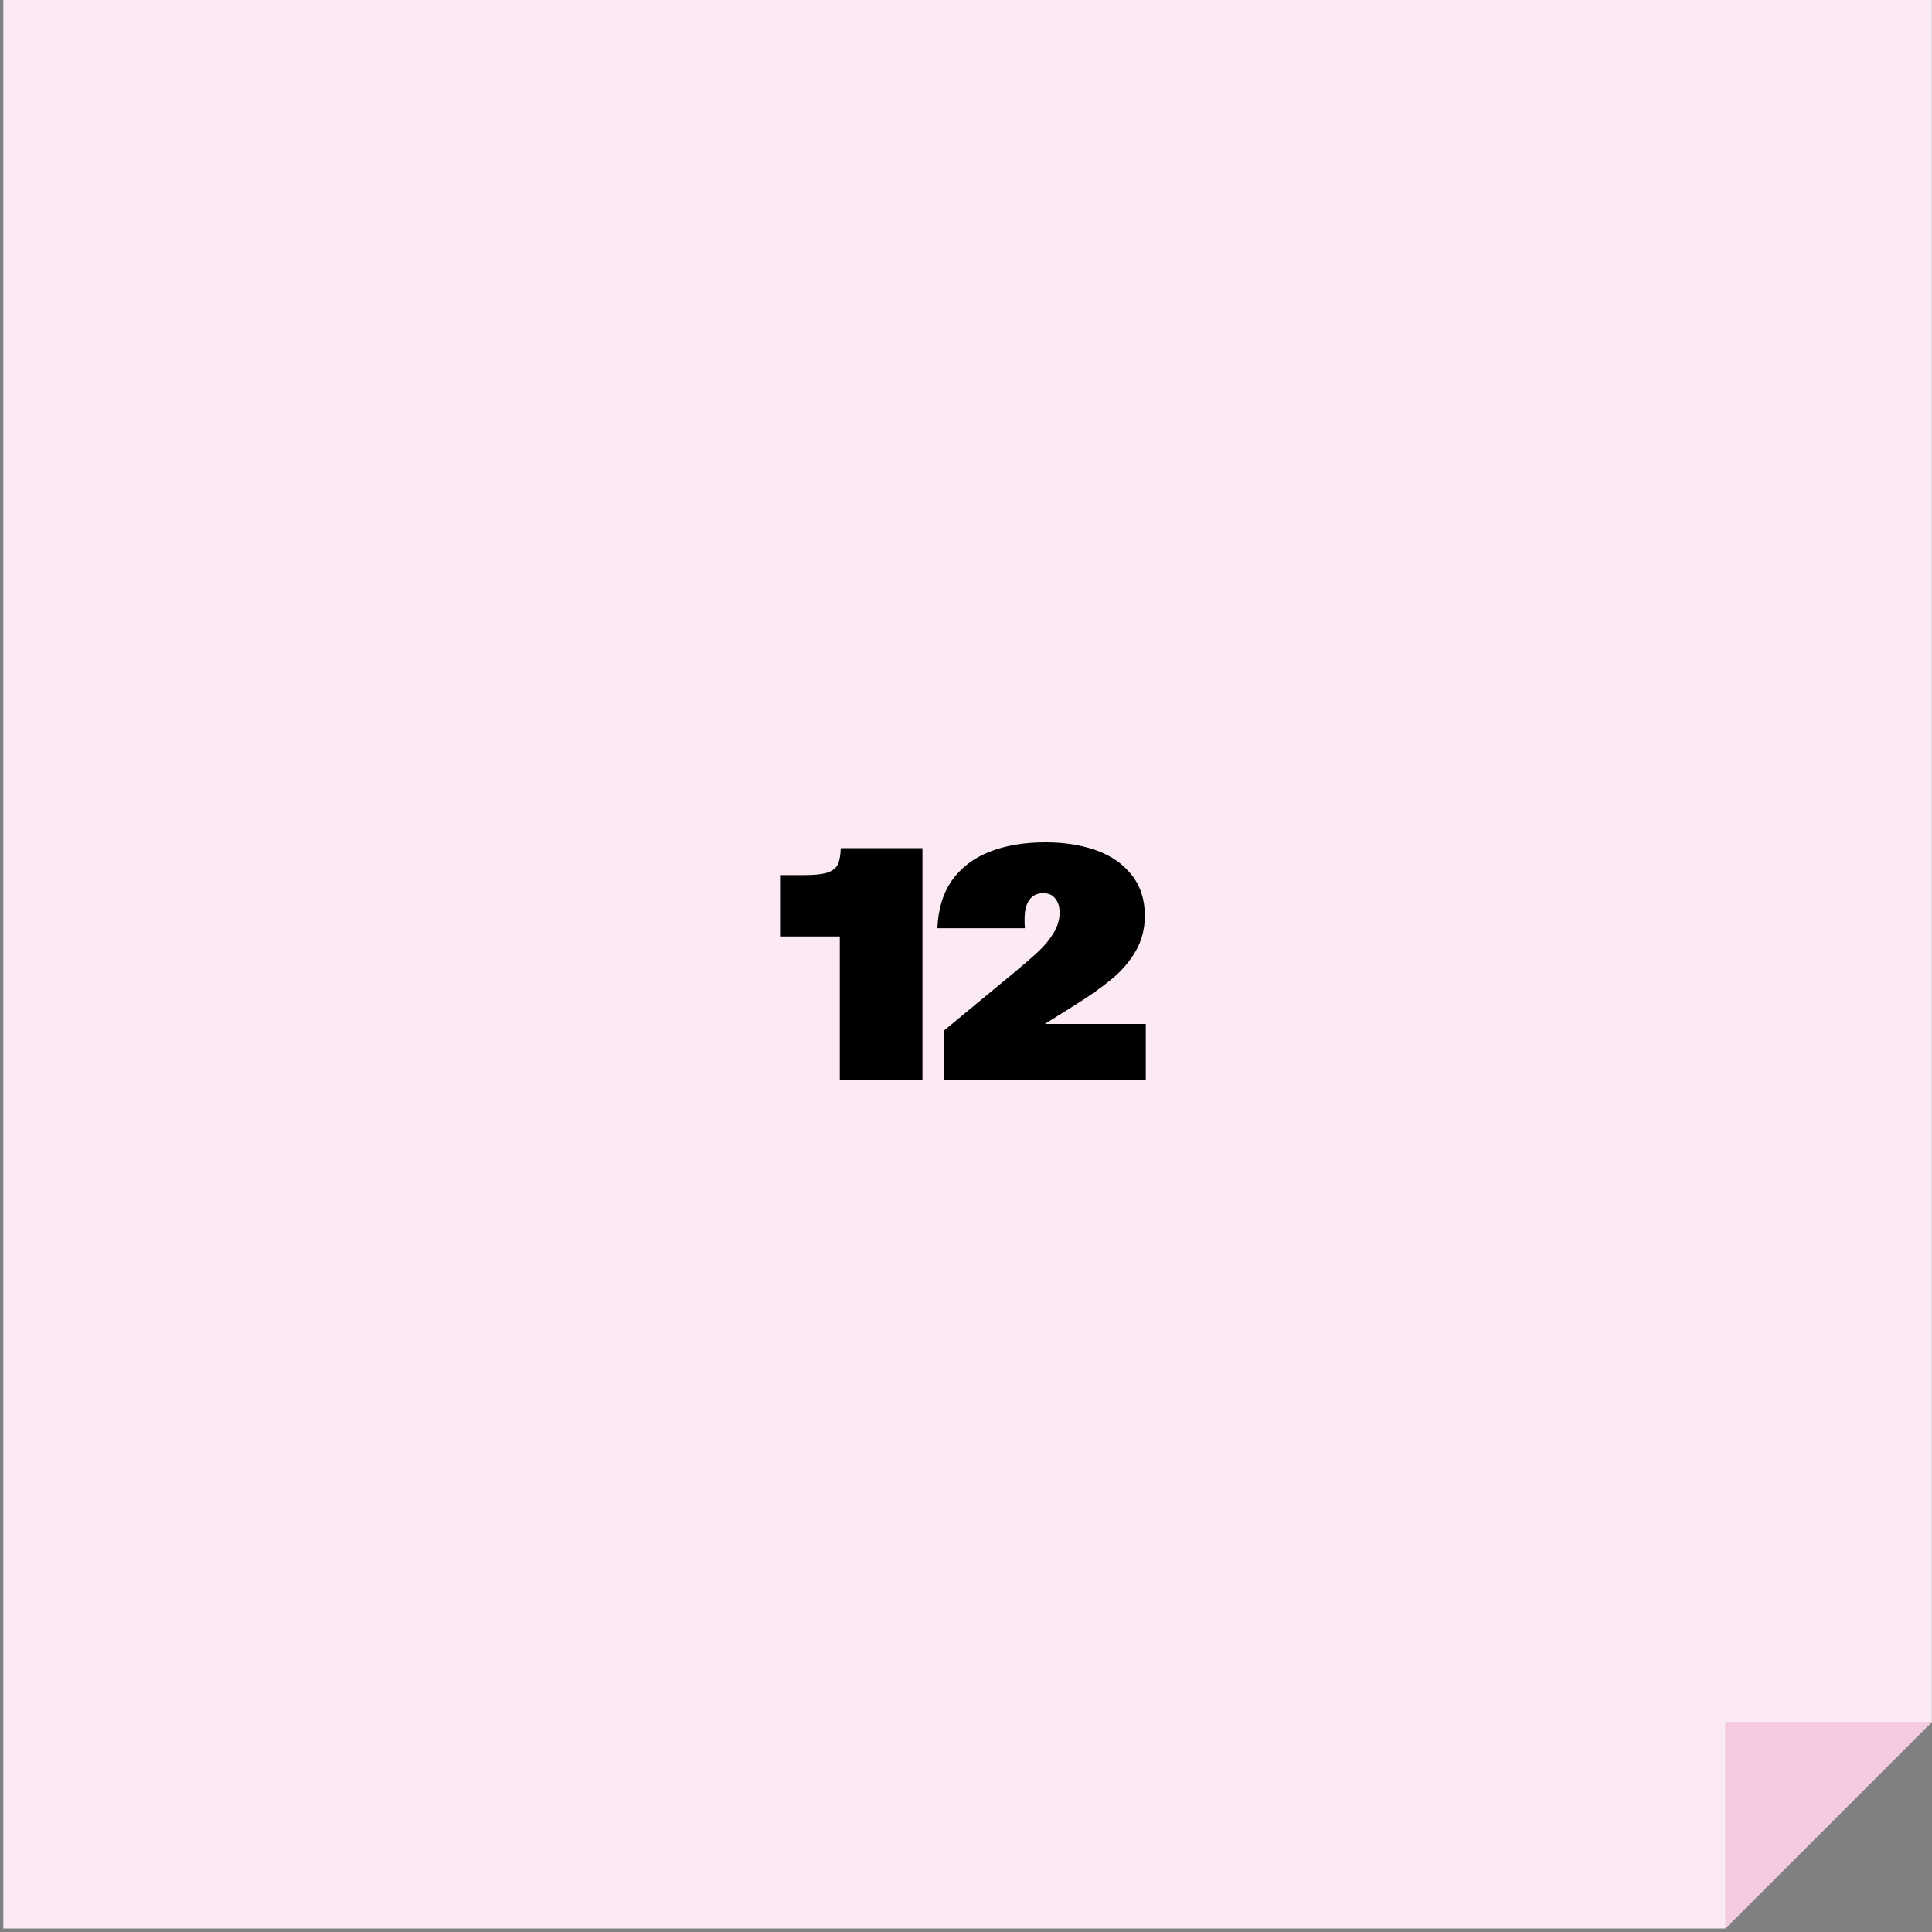 <svg width="374" height="374" viewBox="0 0 374 374" fill="none" xmlns="http://www.w3.org/2000/svg">
<rect x="0" y="0" width="374" height="374" fill="#808080" stroke="none"/>
<path d="M373.98 -1.63188e-05L373.98 333.329L333.98 373.329L373.98 373.329L373.98 373.33L0.65 373.33L0.65 0L373.98 -1.63188e-05Z" fill="#FBEAF3"/>
<path d="M373.98 333.33L333.98 333.33L333.98 373.33L373.98 333.33Z" fill="#F4CAE1"/>
<path d="M182.774 199.469L196.461 188.156C198.42 186.531 199.972 185.177 201.118 184.094C202.284 182.99 203.243 181.812 203.993 180.562C204.743 179.312 205.118 178.01 205.118 176.656C205.118 175.552 204.847 174.656 204.305 173.969C203.784 173.26 203.003 172.906 201.961 172.906C200.795 172.906 199.899 173.333 199.274 174.188C198.649 175.021 198.336 176.312 198.336 178.062C198.336 178.75 198.357 179.292 198.399 179.688H181.461C181.607 175.979 182.555 172.885 184.305 170.406C186.076 167.927 188.503 166.083 191.586 164.875C194.67 163.667 198.274 163.062 202.399 163.062C206.066 163.062 209.347 163.583 212.243 164.625C215.139 165.667 217.42 167.26 219.086 169.406C220.774 171.531 221.618 174.146 221.618 177.25C221.618 179.792 221.034 182.073 219.868 184.094C218.701 186.115 217.159 187.917 215.243 189.5C213.347 191.083 210.93 192.792 207.993 194.625L197.649 201.094L193.461 198.219H221.805V209H182.774V199.469Z" fill="black"/>
<path d="M162.57 176.75L166.289 181.281H151.007V169.406H155.632C157.632 169.406 159.132 169.25 160.132 168.938C161.132 168.604 161.809 168.083 162.164 167.375C162.518 166.646 162.716 165.583 162.757 164.188H178.57V209H162.57V176.75Z" fill="black"/>
</svg>
